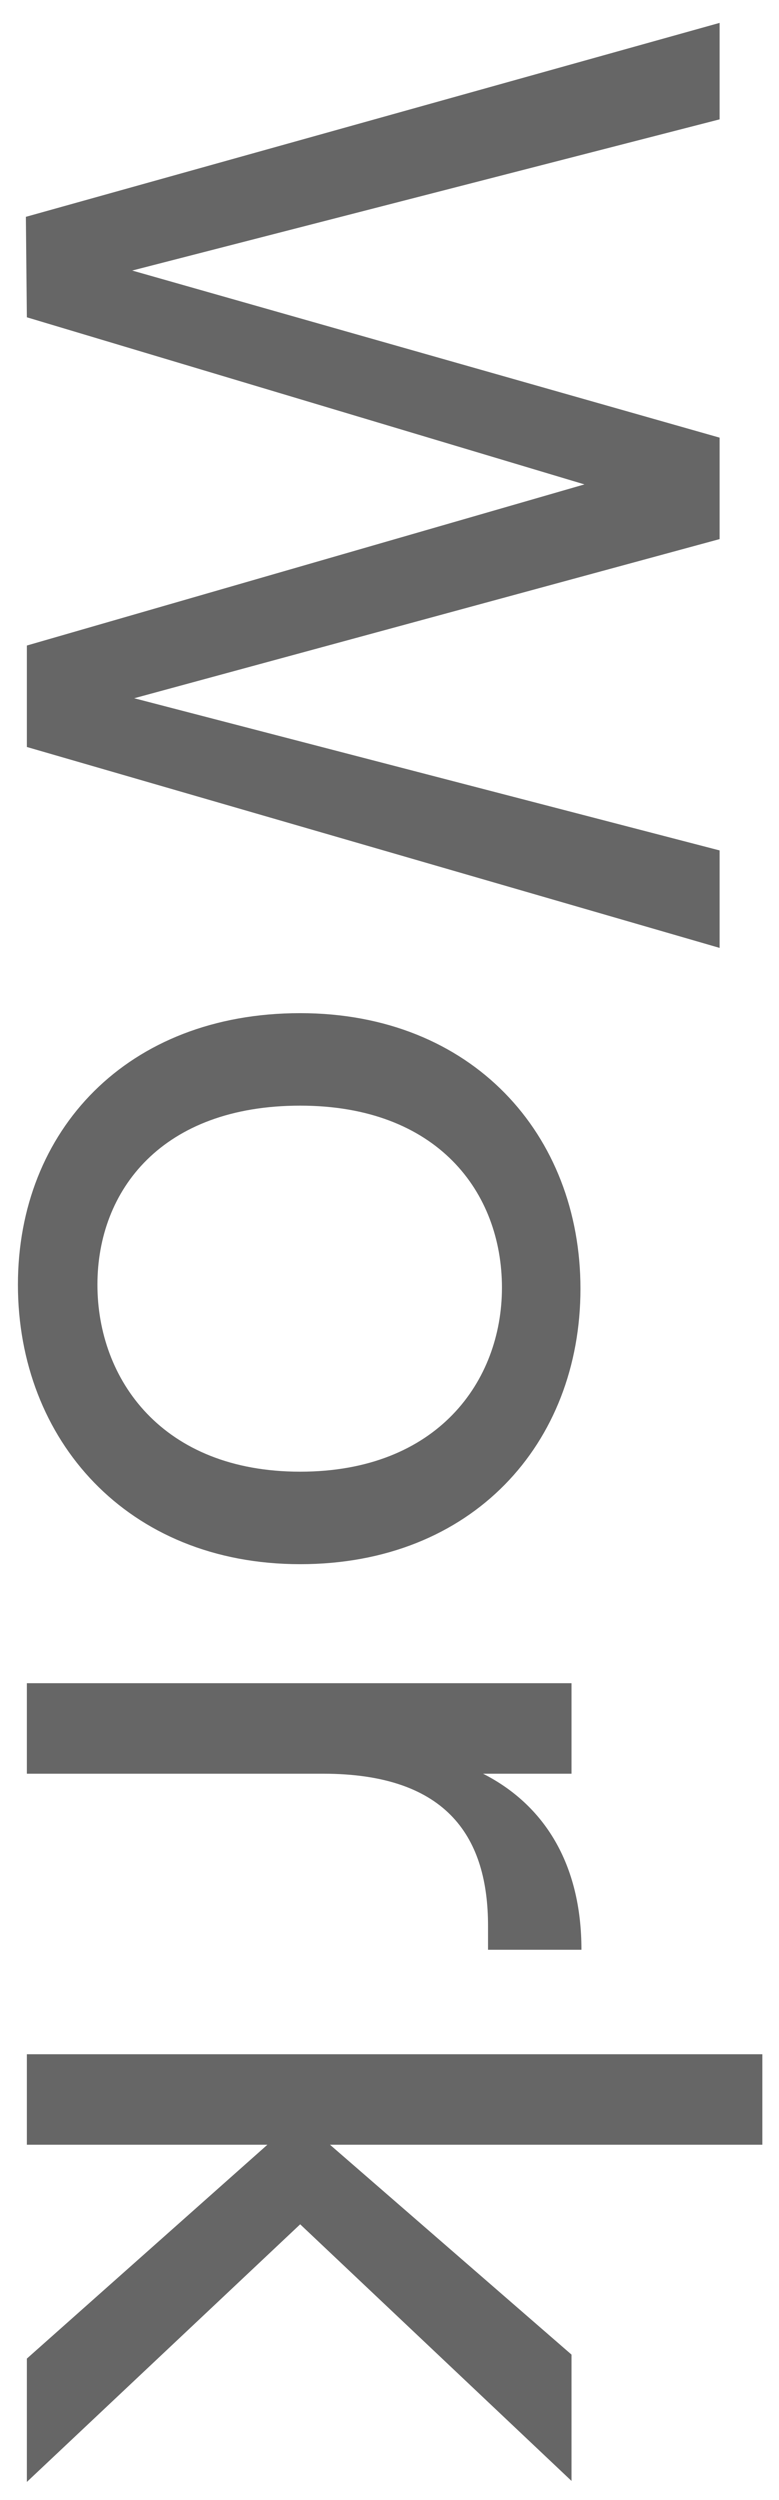<svg width="29" height="93" viewBox="0 0 29 93" fill="none" xmlns="http://www.w3.org/2000/svg">
<path d="M0.963 8.066L1 11.803L21.757 18.019L1 24.013L1 27.787L26.789 35.261L26.789 31.635L4.996 25.974L26.789 20.054L26.789 16.28L4.922 10.064L26.789 4.44L26.789 0.851L0.963 8.066ZM11.175 58.186C17.576 58.186 21.609 53.709 21.609 47.937C21.609 42.202 17.576 37.688 11.175 37.688C4.737 37.688 0.667 42.054 0.667 47.789C0.667 53.561 4.737 58.186 11.175 58.186ZM11.175 41.129C16.281 41.129 18.686 44.348 18.686 47.9C18.686 51.378 16.281 54.745 11.175 54.745C6.032 54.745 3.627 51.304 3.627 47.789C3.627 44.274 6.032 41.129 11.175 41.129ZM12.026 65.98C16.725 65.98 18.168 68.422 18.168 71.641L18.168 72.529L21.646 72.529C21.646 69.31 20.24 67.127 17.983 65.98L21.276 65.98L21.276 62.613L1 62.613L1 65.98L12.026 65.98ZM1 76.415L1 79.782L9.954 79.782L1 87.737L1 92.325L11.175 82.742L21.276 92.288L21.276 87.589L12.285 79.782L28.38 79.782L28.38 76.415L1 76.415Z" fill="black" fill-opacity="0.6"/>
</svg>
